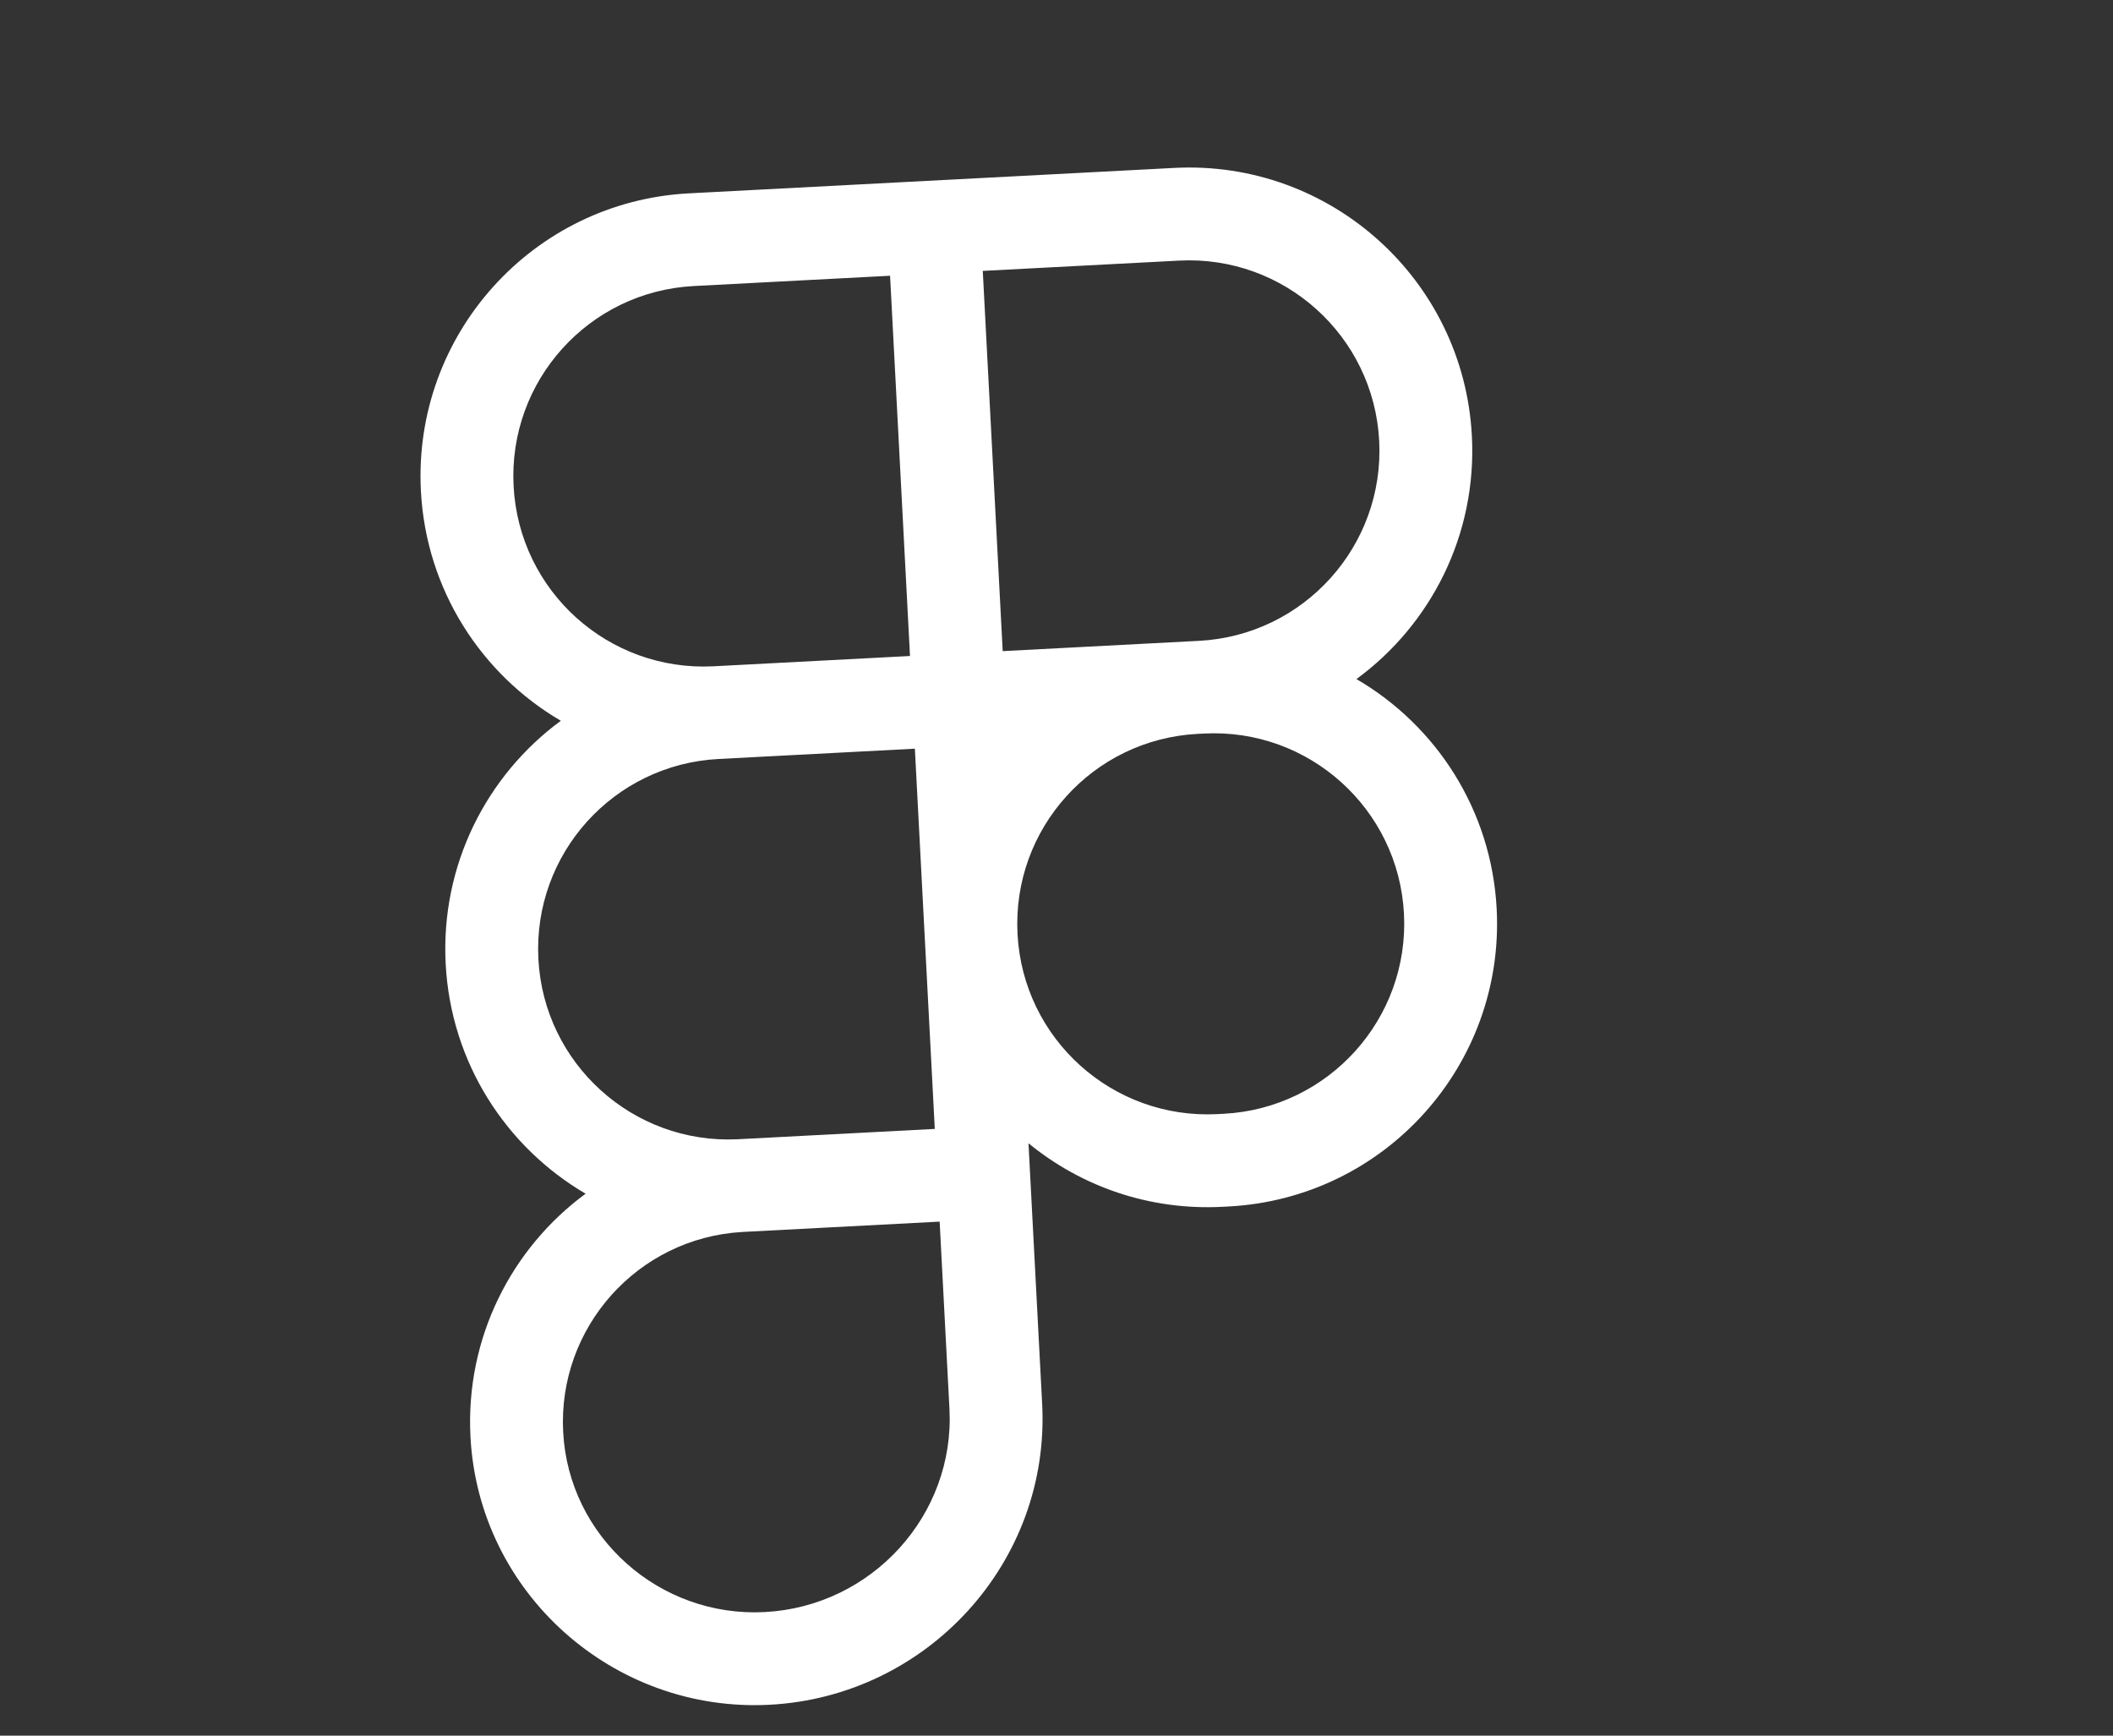 <svg xmlns="http://www.w3.org/2000/svg" width="168" height="138" viewBox="0 0 168 138" fill="none"><rect x="0" y="0" width="168" height="138" fill="#333333" stroke="none"/><g clip-path="url(#clip0_45_77)"><path d="M33.465 39.038C32.814 26.621 42.356 16.024 54.773 15.373L93.361 13.351C105.778 12.7 116.375 22.242 117.026 34.659C117.438 42.522 113.764 49.658 107.848 53.993C114.185 57.685 118.585 64.398 118.997 72.261C119.648 84.678 110.106 95.276 97.689 95.926L97.196 95.952C91.375 96.257 85.954 94.329 81.773 90.9L82.86 111.626C83.519 124.207 73.722 134.888 61.188 135.545C48.795 136.195 38.058 126.684 37.406 114.243C36.994 106.38 40.668 99.244 46.561 94.911C40.248 91.217 35.847 84.504 35.435 76.641C35.023 68.778 38.697 61.642 44.59 57.308C38.277 53.614 33.877 46.901 33.465 39.038ZM72.739 59.528L57.13 60.346C48.773 60.784 42.368 67.898 42.806 76.254C43.241 84.564 50.308 90.972 58.62 90.583C58.644 90.582 58.691 90.58 58.714 90.578L74.323 89.76L72.739 59.528ZM80.901 74.258C81.339 82.614 88.453 89.02 96.81 88.582L97.302 88.556C105.635 88.119 112.064 81.004 111.626 72.648C111.189 64.291 104.051 57.887 95.718 58.324L95.225 58.349C86.869 58.788 80.463 65.902 80.901 74.258ZM59.1 97.949C59.077 97.95 59.03 97.952 59.006 97.954C50.7 98.436 44.341 105.548 44.776 113.857C45.213 122.19 52.422 128.614 60.802 128.175C69.323 127.728 75.932 120.462 75.489 112.012L74.709 97.131L59.1 97.949ZM55.159 22.743C46.803 23.181 40.397 30.296 40.835 38.652C41.273 47.008 48.387 53.414 56.743 52.976L72.352 52.158L70.768 21.925L55.159 22.743ZM79.723 51.771L95.332 50.953C103.665 50.517 110.094 43.401 109.656 35.045C109.218 26.689 102.08 20.284 93.747 20.721L78.138 21.539L79.723 51.771Z" fill="white"></path></g><defs><clipPath id="clip0_45_77"><rect width="90.257" height="120.343" fill="white" transform="translate(29 16.724) rotate(-3)"></rect></clipPath></defs></svg>